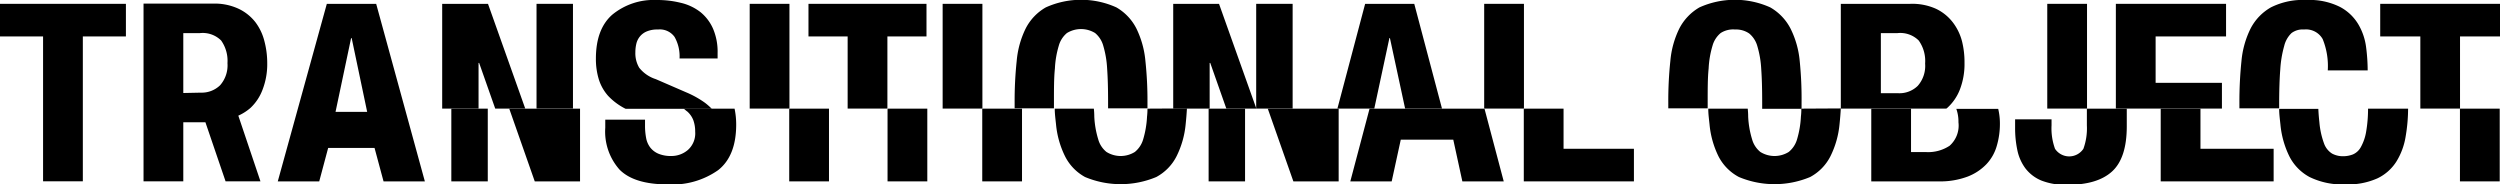 <svg xmlns="http://www.w3.org/2000/svg" viewBox="0 0 338.94 25"><g id="Layer_2" data-name="Layer 2"><g id="content"><path d="M264.73,3a6.27,6.27,0,0,0-2.26-1.81A7.83,7.83,0,0,0,259,.52h-9.43v14.2h14.31l.12-.09a6.53,6.53,0,0,0,1.72-2.51,9.6,9.6,0,0,0,.62-3.59A11.68,11.68,0,0,0,266,5.59,7.16,7.16,0,0,0,264.73,3ZM260,11.64a3.55,3.55,0,0,1-2.6,1H255V4.49h2.25a3.54,3.54,0,0,1,2.88,1A4.76,4.76,0,0,1,261,8.61,4.09,4.09,0,0,1,260,11.64Z"/><path d="M242.76,3.89A7,7,0,0,0,240,1a11.68,11.68,0,0,0-9.59,0,7,7,0,0,0-2.73,2.86,12.37,12.37,0,0,0-1.22,4.4,50.83,50.83,0,0,0-.28,5.59c0,.29,0,.57,0,.84h5.34v-.84c0-1.79,0-3.31.13-4.56a12.71,12.71,0,0,1,.52-3.07,3.42,3.42,0,0,1,1.11-1.74A3.11,3.11,0,0,1,235.23,4a3.14,3.14,0,0,1,1.92.54,3.42,3.42,0,0,1,1.11,1.74,13.23,13.23,0,0,1,.52,3.07c.09,1.25.13,2.77.13,4.56v.84h5.34c0-.27,0-.55,0-.84A50.83,50.83,0,0,0,244,8.29,12.37,12.37,0,0,0,242.76,3.89Z"/><rect x="277.56" y="0.52" width="5.39" height="14.2"/><polygon points="286.86 14.72 301.24 14.72 301.24 11.23 292.25 11.23 292.25 4.94 301.8 4.94 301.8 0.52 286.86 0.52 286.86 14.72"/><path d="M319.74,3.31A6.34,6.34,0,0,0,317.25.94,9.22,9.22,0,0,0,312.71,0a9.68,9.68,0,0,0-4.83,1,7,7,0,0,0-2.75,2.86,12.37,12.37,0,0,0-1.24,4.4,53.42,53.42,0,0,0-.28,5.59c0,.29,0,.57,0,.84H309v-.46c0-1.9.05-3.5.15-4.81a14.92,14.92,0,0,1,.53-3.18,3.58,3.58,0,0,1,1-1.76A2.51,2.51,0,0,1,312.37,4,2.59,2.59,0,0,1,314.9,5.3a9.69,9.69,0,0,1,.69,4.24H321a25,25,0,0,0-.21-3.12A8.11,8.11,0,0,0,319.74,3.31Z"/><polygon points="322.7 4.94 328.14 4.94 328.14 14.72 333.52 14.72 333.52 4.94 338.94 4.94 338.94 0.52 322.7 0.52 322.7 4.94"/><path d="M244.22,14.73q0,.57-.06,1.08a12.94,12.94,0,0,1-.52,3.07,3.42,3.42,0,0,1-1.13,1.72,3.64,3.64,0,0,1-3.85,0,3.34,3.34,0,0,1-1.12-1.72,12.4,12.4,0,0,1-.53-3.07q0-.51-.06-1.08H231.6c0,.73.1,1.44.17,2.11A12.32,12.32,0,0,0,233,21.22,6.54,6.54,0,0,0,235.76,24a12.49,12.49,0,0,0,9.65,0,6.54,6.54,0,0,0,2.75-2.81,12.32,12.32,0,0,0,1.24-4.38c.07-.67.13-1.38.17-2.11Z"/><path d="M265.52,16.58a3.66,3.66,0,0,1-1.2,3.18,5.26,5.26,0,0,1-3.14.86h-2.09V14.73H253.7v9.86h9.09a10.57,10.57,0,0,0,3.95-.64,7,7,0,0,0,2.58-1.7,6,6,0,0,0,1.4-2.49,10.54,10.54,0,0,0,.42-3,8.66,8.66,0,0,0-.23-2h-5.68A5.2,5.2,0,0,1,265.52,16.58Z"/><path d="M282.93,14.73V17a8.11,8.11,0,0,1-.47,3.17,2.31,2.31,0,0,1-3.85,0,8.11,8.11,0,0,1-.47-3.17v-.82H273.2v1.16a14.37,14.37,0,0,0,.3,3,6.26,6.26,0,0,0,1.1,2.49,5.26,5.26,0,0,0,2.17,1.65,9,9,0,0,0,3.5.58q4.08,0,6.07-1.81t2-6.09V14.73Z"/><polygon points="292.94 14.73 292.94 24.59 308.25 24.59 308.25 20.17 298.33 20.17 298.33 14.73 292.94 14.73"/><path d="M321.05,14.73a18.37,18.37,0,0,1-.26,3.14,6.45,6.45,0,0,1-.71,2.06,2.23,2.23,0,0,1-1.07,1,3.62,3.62,0,0,1-1.33.25,3.07,3.07,0,0,1-1.51-.36,2.68,2.68,0,0,1-1.09-1.38,11,11,0,0,1-.63-2.9c-.06-.53-.11-1.12-.14-1.78H309c0,.73.1,1.44.17,2.11a12.32,12.32,0,0,0,1.24,4.38A6.54,6.54,0,0,0,313.12,24,10.17,10.17,0,0,0,318,25a9.76,9.76,0,0,0,4.32-.82,6.19,6.19,0,0,0,2.58-2.29,9.19,9.19,0,0,0,1.25-3.4,22.58,22.58,0,0,0,.33-3.76Z"/><rect x="333.51" y="14.73" width="5.39" height="9.86"/><rect x="72.74" y="0.52" width="4.94" height="14.2"/><polygon points="66.16 0.52 59.95 0.52 59.95 14.72 64.88 14.72 64.88 8.53 64.96 8.53 67.14 14.72 71.21 14.72 66.16 0.52"/><path d="M95,1.67A6.83,6.83,0,0,0,92.33.39,13.24,13.24,0,0,0,89,0,8.83,8.83,0,0,0,83,2q-2.2,1.94-2.21,5.91a9.44,9.44,0,0,0,.41,2.9A6.13,6.13,0,0,0,82.45,13a8.53,8.53,0,0,0,2.19,1.66l.18.09H96.5a8.49,8.49,0,0,0-.93-.82,13,13,0,0,0-2.51-1.4l-4.15-1.8a4.69,4.69,0,0,1-2.25-1.55,3.85,3.85,0,0,1-.52-2.08,5,5,0,0,1,.13-1.16,2.43,2.43,0,0,1,.49-1,2.37,2.37,0,0,1,.95-.69A3.67,3.67,0,0,1,89.21,4a2.45,2.45,0,0,1,2.24,1,5.31,5.31,0,0,1,.68,2.93h5.16V7.19a7.94,7.94,0,0,0-.61-3.28A6,6,0,0,0,95,1.67Z"/><rect x="101.64" y="0.52" width="5.39" height="14.2"/><polygon points="109.61 4.94 114.92 4.94 114.92 14.72 120.31 14.72 120.31 4.94 125.61 4.94 125.61 0.52 109.61 0.52 109.61 4.94"/><rect x="127.8" y="0.52" width="5.39" height="14.2"/><path d="M154.08,3.89A6.9,6.9,0,0,0,151.35,1a11.61,11.61,0,0,0-9.56,0,6.9,6.9,0,0,0-2.73,2.86,12.37,12.37,0,0,0-1.22,4.4,50.83,50.83,0,0,0-.28,5.59c0,.29,0,.57,0,.84h5.33v-.84c0-1.79,0-3.31.13-4.56a12.71,12.71,0,0,1,.52-3.07,3.42,3.42,0,0,1,1.11-1.74,3.65,3.65,0,0,1,3.82,0,3.42,3.42,0,0,1,1.11,1.74,13.23,13.23,0,0,1,.52,3.07c.09,1.25.13,2.77.13,4.56,0,.3,0,.57,0,.84h5.34c0-.27,0-.55,0-.84a50.83,50.83,0,0,0-.28-5.59A12.59,12.59,0,0,0,154.08,3.89Z"/><polygon points="165.27 0.52 159.06 0.52 159.06 14.72 164 14.72 164 8.53 164.08 8.53 166.26 14.72 170.33 14.72 165.27 0.52"/><rect x="170.31" y="0.52" width="4.94" height="14.2"/><polygon points="191.74 0.52 185.08 0.52 181.32 14.72 186.32 14.72 188.37 5.16 188.44 5.16 190.5 14.72 195.5 14.72 191.74 0.52"/><rect x="201.22" y="0.52" width="5.39" height="14.2"/><rect x="61.19" y="14.73" width="4.94" height="9.86"/><polygon points="75.29 14.73 73.7 14.73 73.12 14.73 72.28 14.73 69.04 14.73 72.5 24.59 78.64 24.59 78.64 14.73 75.29 14.73"/><path d="M93.18,15.12A3.06,3.06,0,0,1,94,16.3a4.5,4.5,0,0,1,.25,1.55,3,3,0,0,1-1,2.49,3.42,3.42,0,0,1-2.22.81,4.38,4.38,0,0,1-1.74-.3A2.78,2.78,0,0,1,88.16,20a3,3,0,0,1-.56-1.29,8.89,8.89,0,0,1-.15-1.7v-.79H82.06v1.09A7.76,7.76,0,0,0,84,23c1.31,1.32,3.48,2,6.53,2a10.78,10.78,0,0,0,6.83-1.93q2.44-1.92,2.45-6.15a10.54,10.54,0,0,0-.22-2.19H92.69C92.87,14.86,93,15,93.18,15.12Z"/><rect x="107" y="14.73" width="5.39" height="9.86"/><rect x="120.33" y="14.73" width="5.39" height="9.86"/><rect x="133.17" y="14.73" width="5.39" height="9.86"/><path d="M155.57,14.73q0,.57-.06,1.08a12.94,12.94,0,0,1-.52,3.07,3.42,3.42,0,0,1-1.13,1.72,3.64,3.64,0,0,1-3.85,0,3.34,3.34,0,0,1-1.12-1.72,12.4,12.4,0,0,1-.53-3.07q0-.51-.06-1.08H143c0,.73.1,1.44.17,2.11a12.32,12.32,0,0,0,1.24,4.38A6.54,6.54,0,0,0,147.11,24a12.49,12.49,0,0,0,9.65,0,6.54,6.54,0,0,0,2.75-2.81,12.32,12.32,0,0,0,1.24-4.38c.07-.67.13-1.38.17-2.11Z"/><rect x="163.86" y="14.73" width="4.94" height="9.86"/><polygon points="178.32 14.73 176.55 14.73 175.96 14.73 175.31 14.73 171.88 14.73 175.35 24.59 181.49 24.59 181.49 14.73 178.32 14.73"/><polygon points="183.07 24.59 188.68 24.59 189.91 18.94 197.03 18.94 198.26 24.59 203.87 24.59 201.26 14.73 185.68 14.73 183.07 24.59"/><polygon points="206.59 14.73 206.59 24.59 221.52 24.59 221.52 20.17 211.98 20.17 211.98 14.73 206.59 14.73"/><polygon points="0 4.94 5.84 4.94 5.84 24.58 11.23 24.58 11.23 4.94 17.07 4.94 17.07 0.52 0 0.52 0 4.94"/><path d="M35.61,12.12a9.6,9.6,0,0,0,.62-3.59,11.68,11.68,0,0,0-.38-2.94A7.16,7.16,0,0,0,34.62,3a6.31,6.31,0,0,0-2.27-1.81,7.65,7.65,0,0,0-3.46-.7H19.46V24.58h5.39v-8h3l2.73,8h4.73l-3-8.9a6.62,6.62,0,0,0,1.66-1.06A6.53,6.53,0,0,0,35.61,12.12Zm-10.76.49V4.49H27.1a3.54,3.54,0,0,1,2.88,1,4.76,4.76,0,0,1,.86,3.07,4.09,4.09,0,0,1-1,3,3.57,3.57,0,0,1-2.61,1Z"/><path d="M51,.52H44.31L37.66,24.59h5.62l1.21-4.53h6.29L52,24.59H57.6ZM45.49,15.17l2.11-10h.08l2.1,10Z"/></g></g></svg>